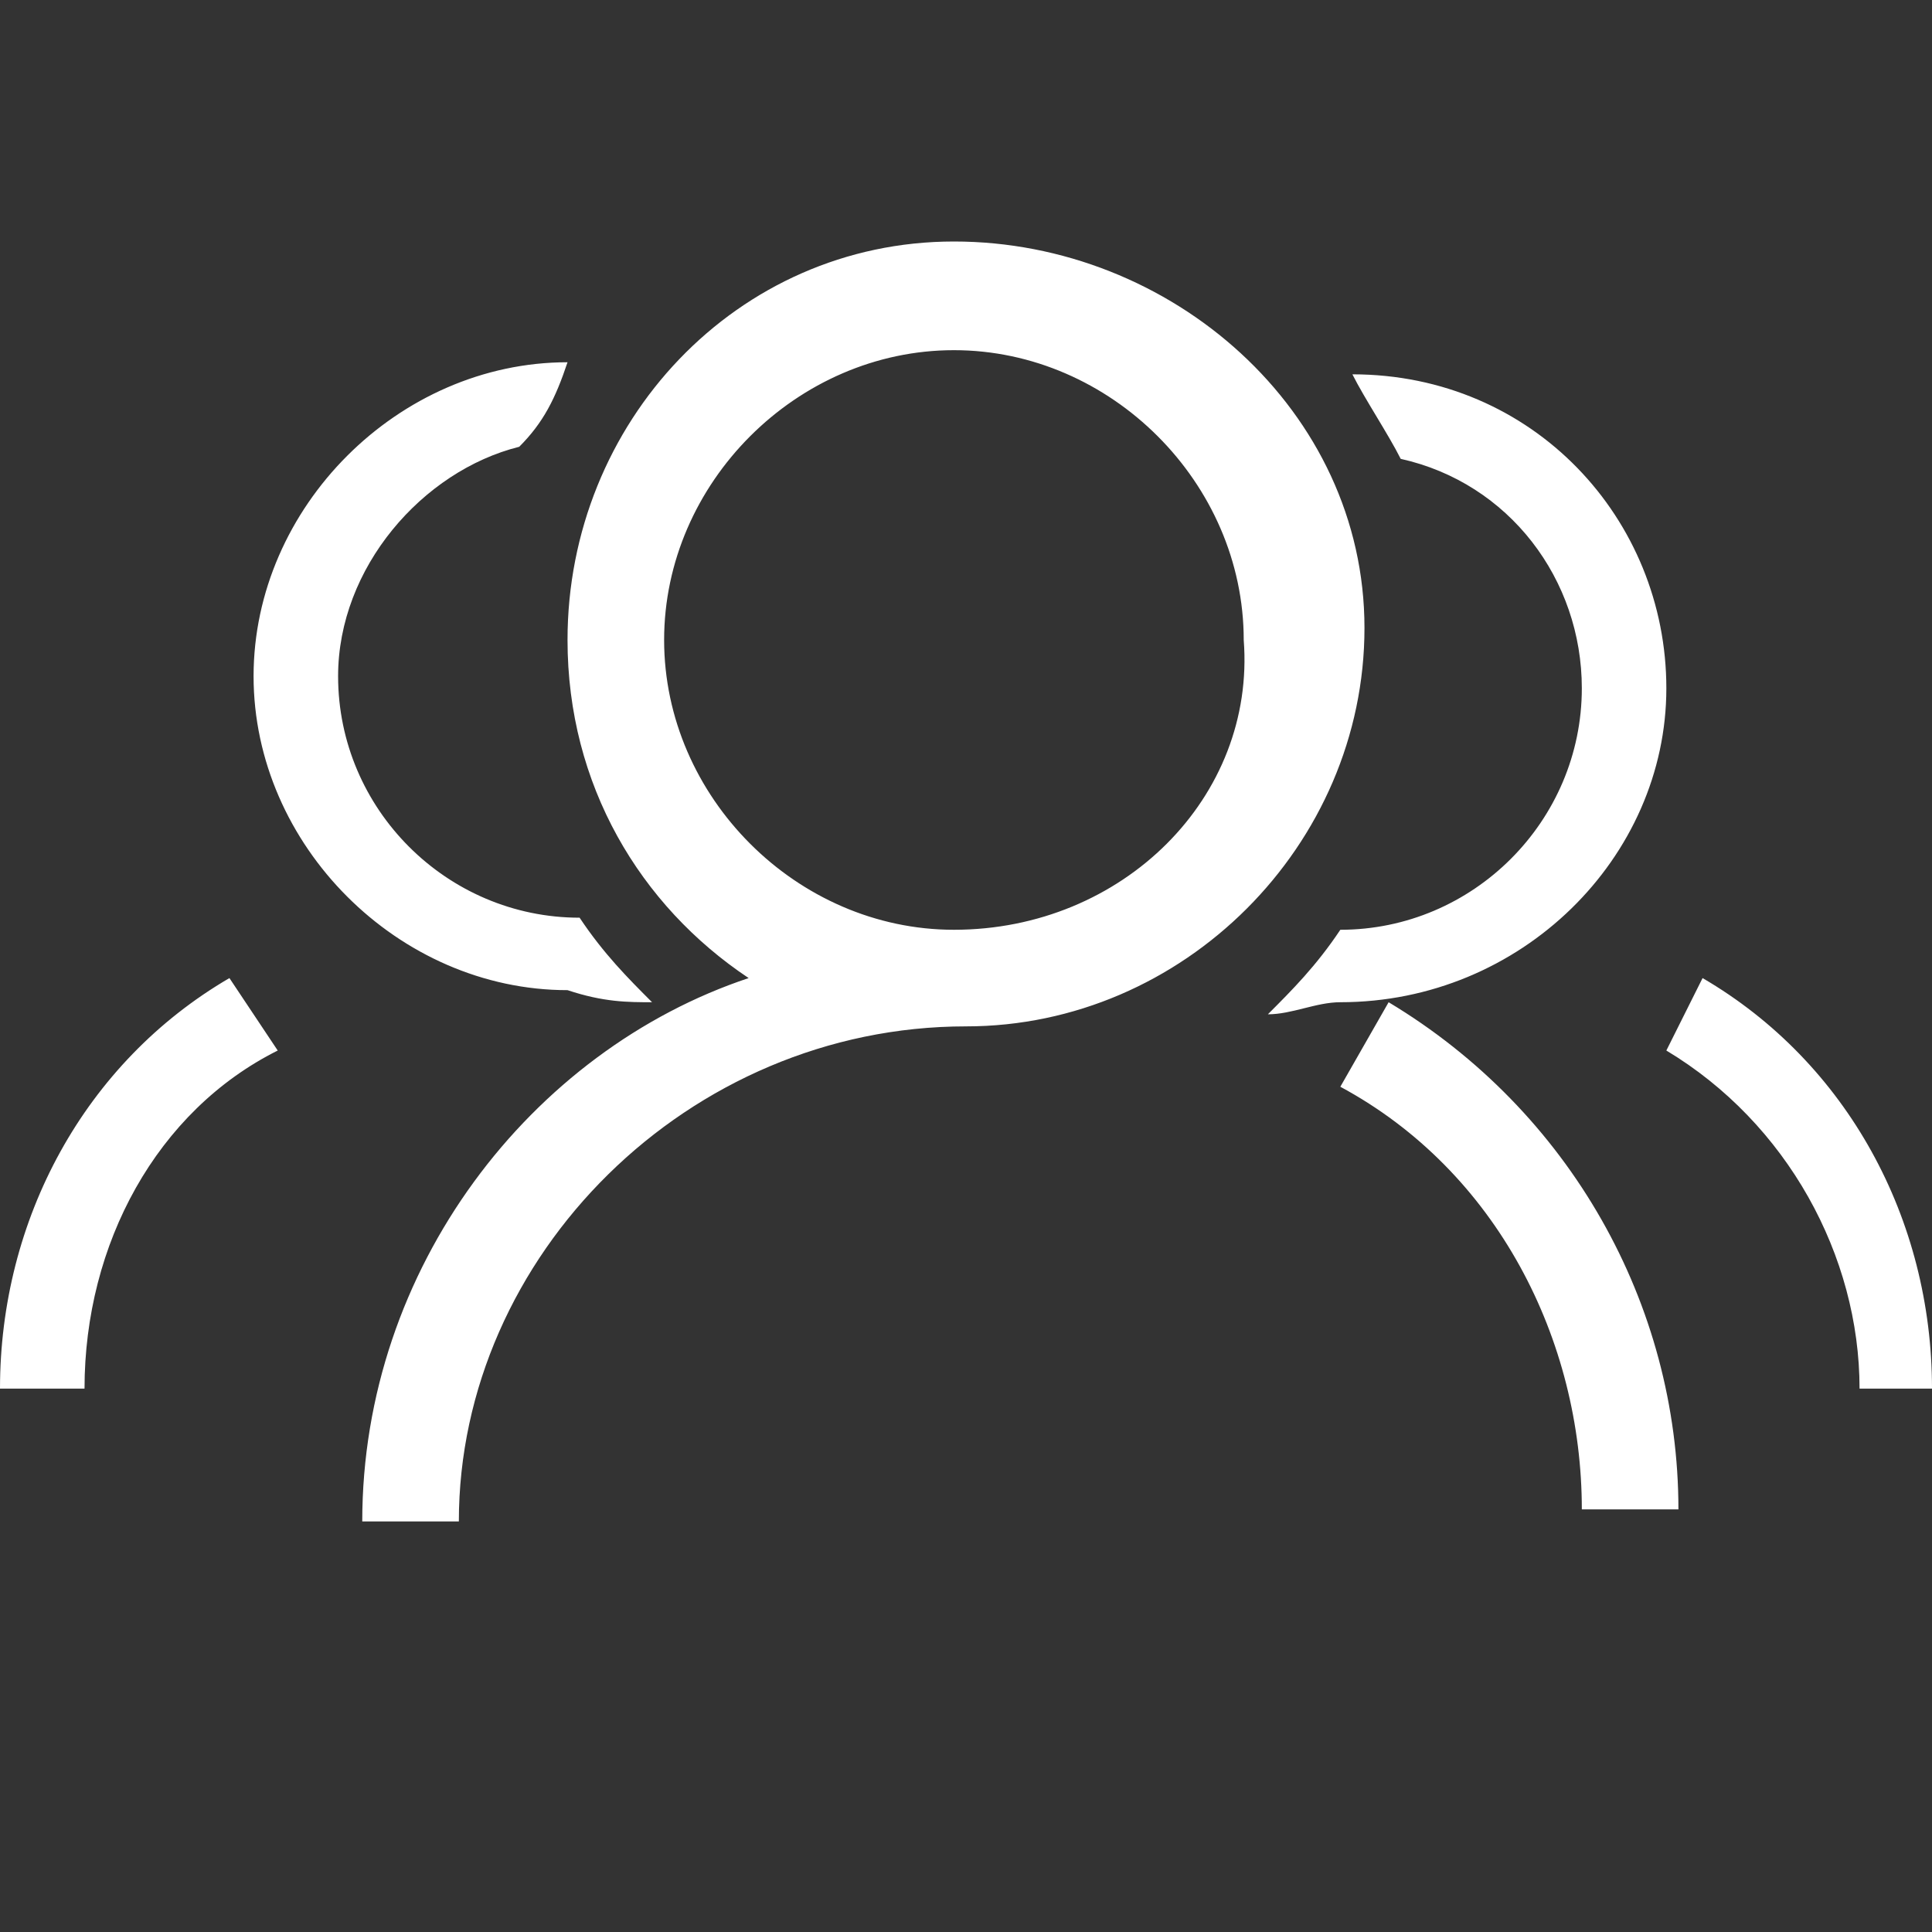 <?xml version="1.0" standalone="no"?><!DOCTYPE svg PUBLIC "-//W3C//DTD SVG 1.1//EN" "http://www.w3.org/Graphics/SVG/1.1/DTD/svg11.dtd"><svg t="1660706953340" class="icon" viewBox="0 0 1024 1024" version="1.1" xmlns="http://www.w3.org/2000/svg" p-id="5112" xmlns:xlink="http://www.w3.org/1999/xlink" width="200" height="200" fill="white"><rect x="0" y="0" width="1024" height="1024" fill="#333333" stroke="none"/><defs></defs><path d="M736 531.2l-25.6 44.8c83.2 44.8 128 134.4 128 224l51.2 0C889.6 691.2 832 588.8 736 531.2zM505.6 128C390.4 128 300.8 224 300.8 339.2c0 76.8 38.4 140.8 96 179.2C281.6 556.8 192 672 192 806.4l51.2 0c0-140.8 121.6-262.4 268.8-262.4 115.2 0 211.2-96 211.2-211.2S620.8 128 505.6 128zM505.6 492.8c-83.2 0-153.6-70.4-153.6-153.6 0-83.2 70.4-153.6 153.6-153.6 83.2 0 153.6 70.4 153.6 153.6C665.6 422.4 595.2 492.8 505.6 492.8zM883.2 364.8c0-89.6-70.4-166.4-166.4-166.4 6.4 12.8 19.2 32 25.6 44.8 57.6 12.8 96 64 96 121.6 0 70.4-57.6 128-128 128-12.8 19.2-25.6 32-38.4 44.8 12.8 0 25.6-6.4 38.4-6.4C806.4 531.2 883.2 454.4 883.2 364.8zM902.4 518.4l-19.2 38.4c64 38.4 102.4 108.8 102.4 179.2L1024 736C1024 646.4 979.2 563.2 902.4 518.4zM0 736l44.8 0c0-76.8 38.4-147.2 102.4-179.2L121.6 518.4C44.8 563.2 0 646.4 0 736zM345.6 531.2C332.8 518.4 320 505.6 307.2 486.4c-70.4 0-128-57.6-128-128 0-57.6 44.8-108.8 96-121.6C288 224 294.4 211.2 300.8 192c-89.6 0-166.4 76.8-166.4 166.4 0 89.6 76.8 166.4 166.4 166.4C320 531.2 332.8 531.2 345.6 531.2z" p-id="5113"></path></svg>